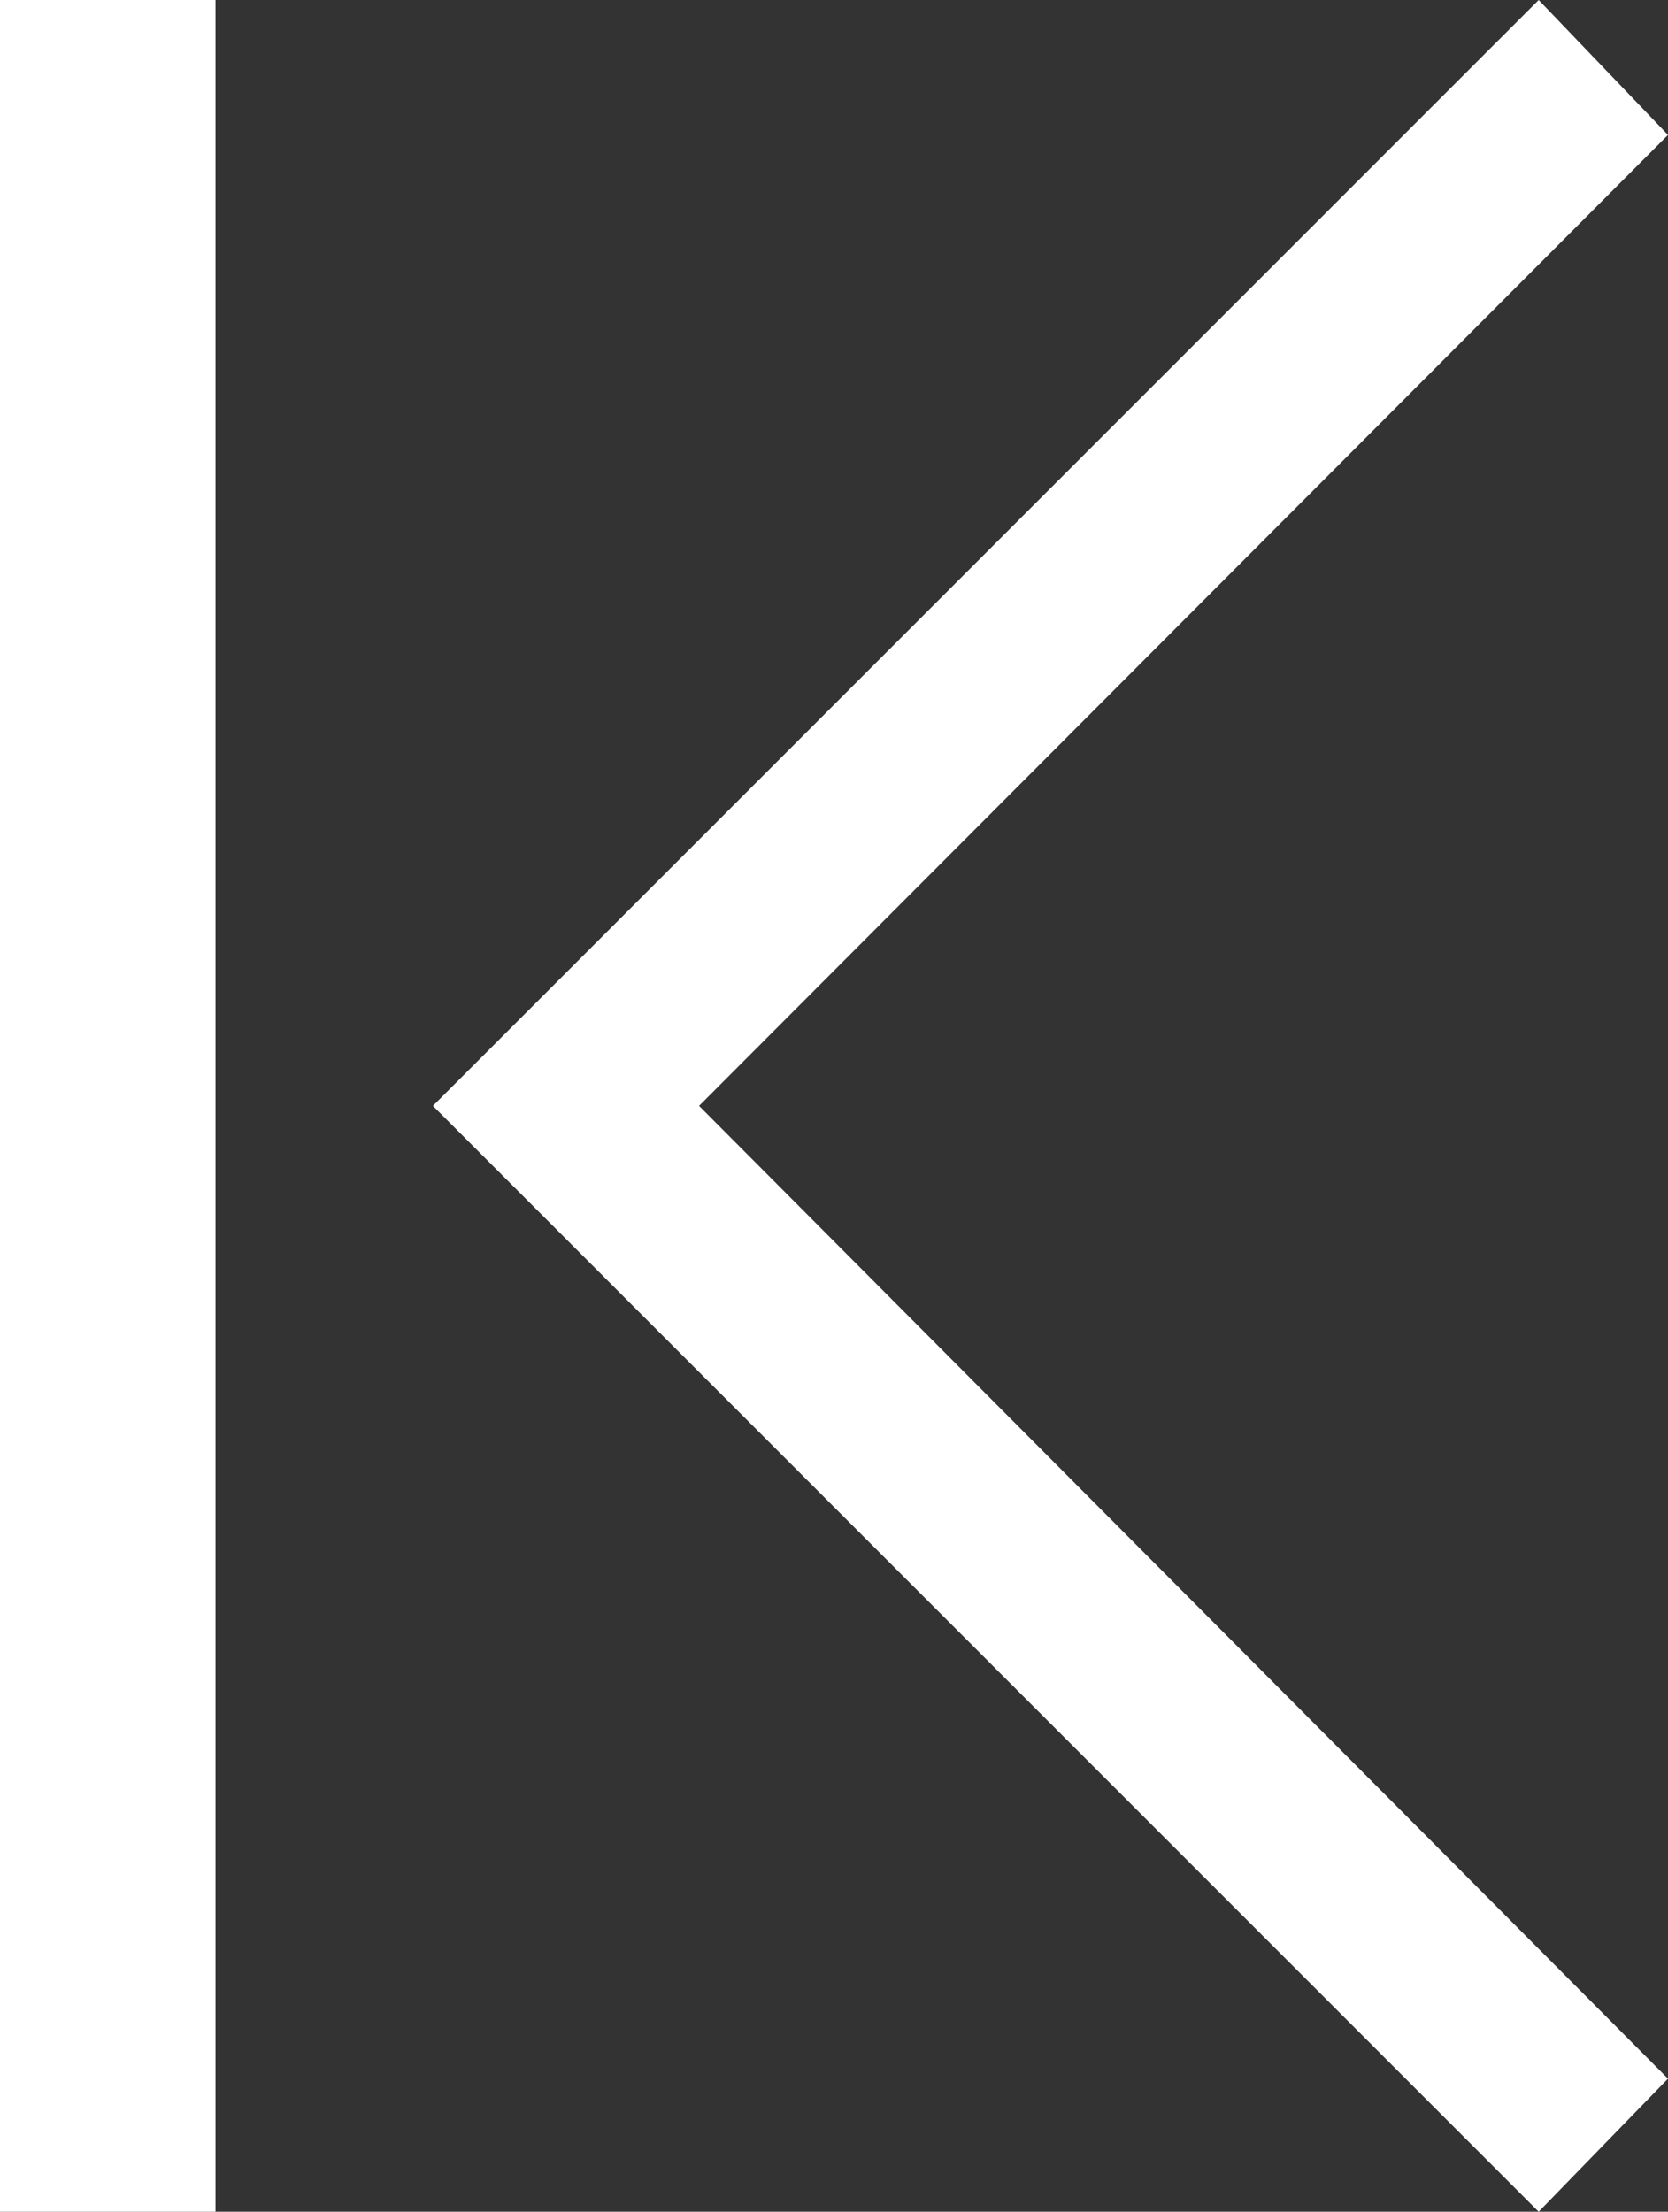 <?xml version="1.0" encoding="UTF-8"?><svg id="_レイヤー_2" xmlns="http://www.w3.org/2000/svg" viewBox="0 0 8.9 11.8"><rect x="0" y="0" width="8.9" height="11.8" fill="#333333" stroke="none"/><defs><style>.cls-1{fill:#fff;}</style></defs><g id="_レイヤー_1-2"><g id="_レイヤー_2-2"><g id="_レイヤー_1-2"><path id="_パス_1330" class="cls-1" d="M8.9,.72L3.73,5.9l5.17,5.19-.69,.71L2.31,5.9,8.21,0l.69,.72Z"/></g></g><rect class="cls-1" width="1.15" height="11.8" transform="translate(1.15 11.8) rotate(180)"/></g></svg>